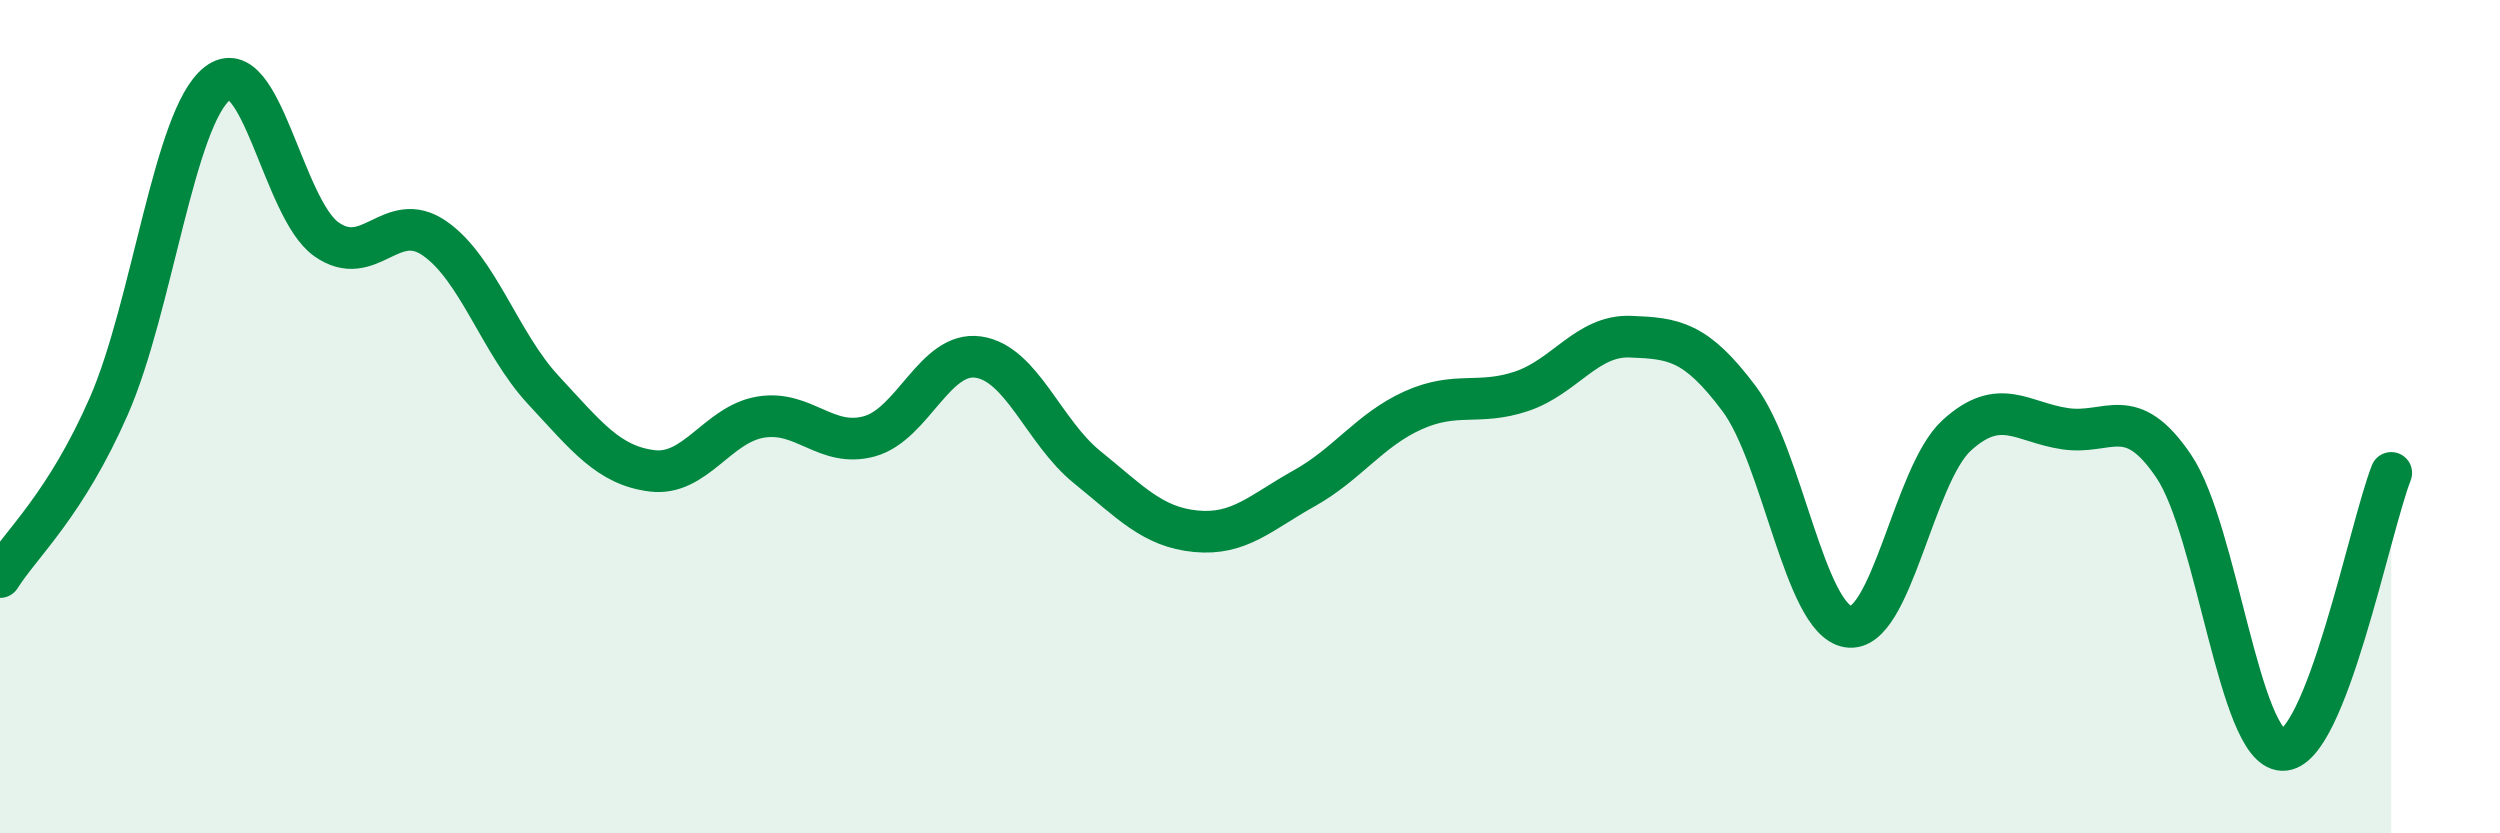 
    <svg width="60" height="20" viewBox="0 0 60 20" xmlns="http://www.w3.org/2000/svg">
      <path
        d="M 0,13.85 C 0.52,13.03 1.57,12.12 2.61,9.75 C 3.65,7.38 4.18,2.8 5.22,2 C 6.26,1.2 6.79,5 7.83,5.74 C 8.87,6.48 9.39,5 10.43,5.72 C 11.47,6.44 12,8.24 13.04,9.36 C 14.08,10.48 14.61,11.17 15.65,11.3 C 16.69,11.43 17.22,10.18 18.26,10.01 C 19.3,9.84 19.83,10.76 20.87,10.47 C 21.91,10.18 22.44,8.42 23.48,8.57 C 24.52,8.72 25.05,10.37 26.09,11.21 C 27.13,12.05 27.66,12.65 28.7,12.75 C 29.74,12.85 30.26,12.3 31.3,11.72 C 32.34,11.14 32.87,10.32 33.91,9.85 C 34.95,9.38 35.48,9.74 36.52,9.39 C 37.56,9.04 38.09,8.04 39.13,8.08 C 40.17,8.12 40.7,8.18 41.74,9.57 C 42.78,10.96 43.31,14.86 44.35,15.04 C 45.39,15.22 45.92,11.4 46.96,10.45 C 48,9.5 48.53,10.14 49.57,10.29 C 50.61,10.44 51.13,9.65 52.17,11.19 C 53.21,12.73 53.74,17.97 54.78,18 C 55.82,18.03 56.87,12.68 57.39,11.35L57.39 20L0 20Z"
        fill="#008740"
        opacity="0.1"
        stroke-linecap="round"
        stroke-linejoin="round"
      />
      <path
        d="M 0,13.85 C 0.52,13.03 1.57,12.12 2.61,9.75 C 3.65,7.38 4.18,2.8 5.22,2 C 6.26,1.2 6.79,5 7.83,5.74 C 8.87,6.48 9.39,5 10.43,5.72 C 11.47,6.44 12,8.24 13.04,9.36 C 14.08,10.48 14.61,11.17 15.65,11.3 C 16.69,11.43 17.22,10.18 18.26,10.01 C 19.3,9.84 19.83,10.76 20.87,10.47 C 21.91,10.18 22.44,8.42 23.48,8.57 C 24.52,8.72 25.05,10.37 26.09,11.21 C 27.13,12.05 27.66,12.65 28.7,12.75 C 29.74,12.85 30.26,12.3 31.3,11.72 C 32.34,11.14 32.87,10.32 33.91,9.85 C 34.95,9.38 35.48,9.74 36.52,9.39 C 37.56,9.04 38.09,8.04 39.13,8.08 C 40.17,8.12 40.7,8.18 41.74,9.57 C 42.78,10.96 43.31,14.86 44.35,15.04 C 45.39,15.22 45.92,11.4 46.96,10.45 C 48,9.5 48.53,10.14 49.57,10.29 C 50.61,10.44 51.13,9.65 52.17,11.19 C 53.21,12.73 53.74,17.97 54.78,18 C 55.82,18.03 56.87,12.68 57.39,11.35"
        stroke="#008740"
        stroke-width="1"
        fill="none"
        stroke-linecap="round"
        stroke-linejoin="round"
      />
    </svg>
  